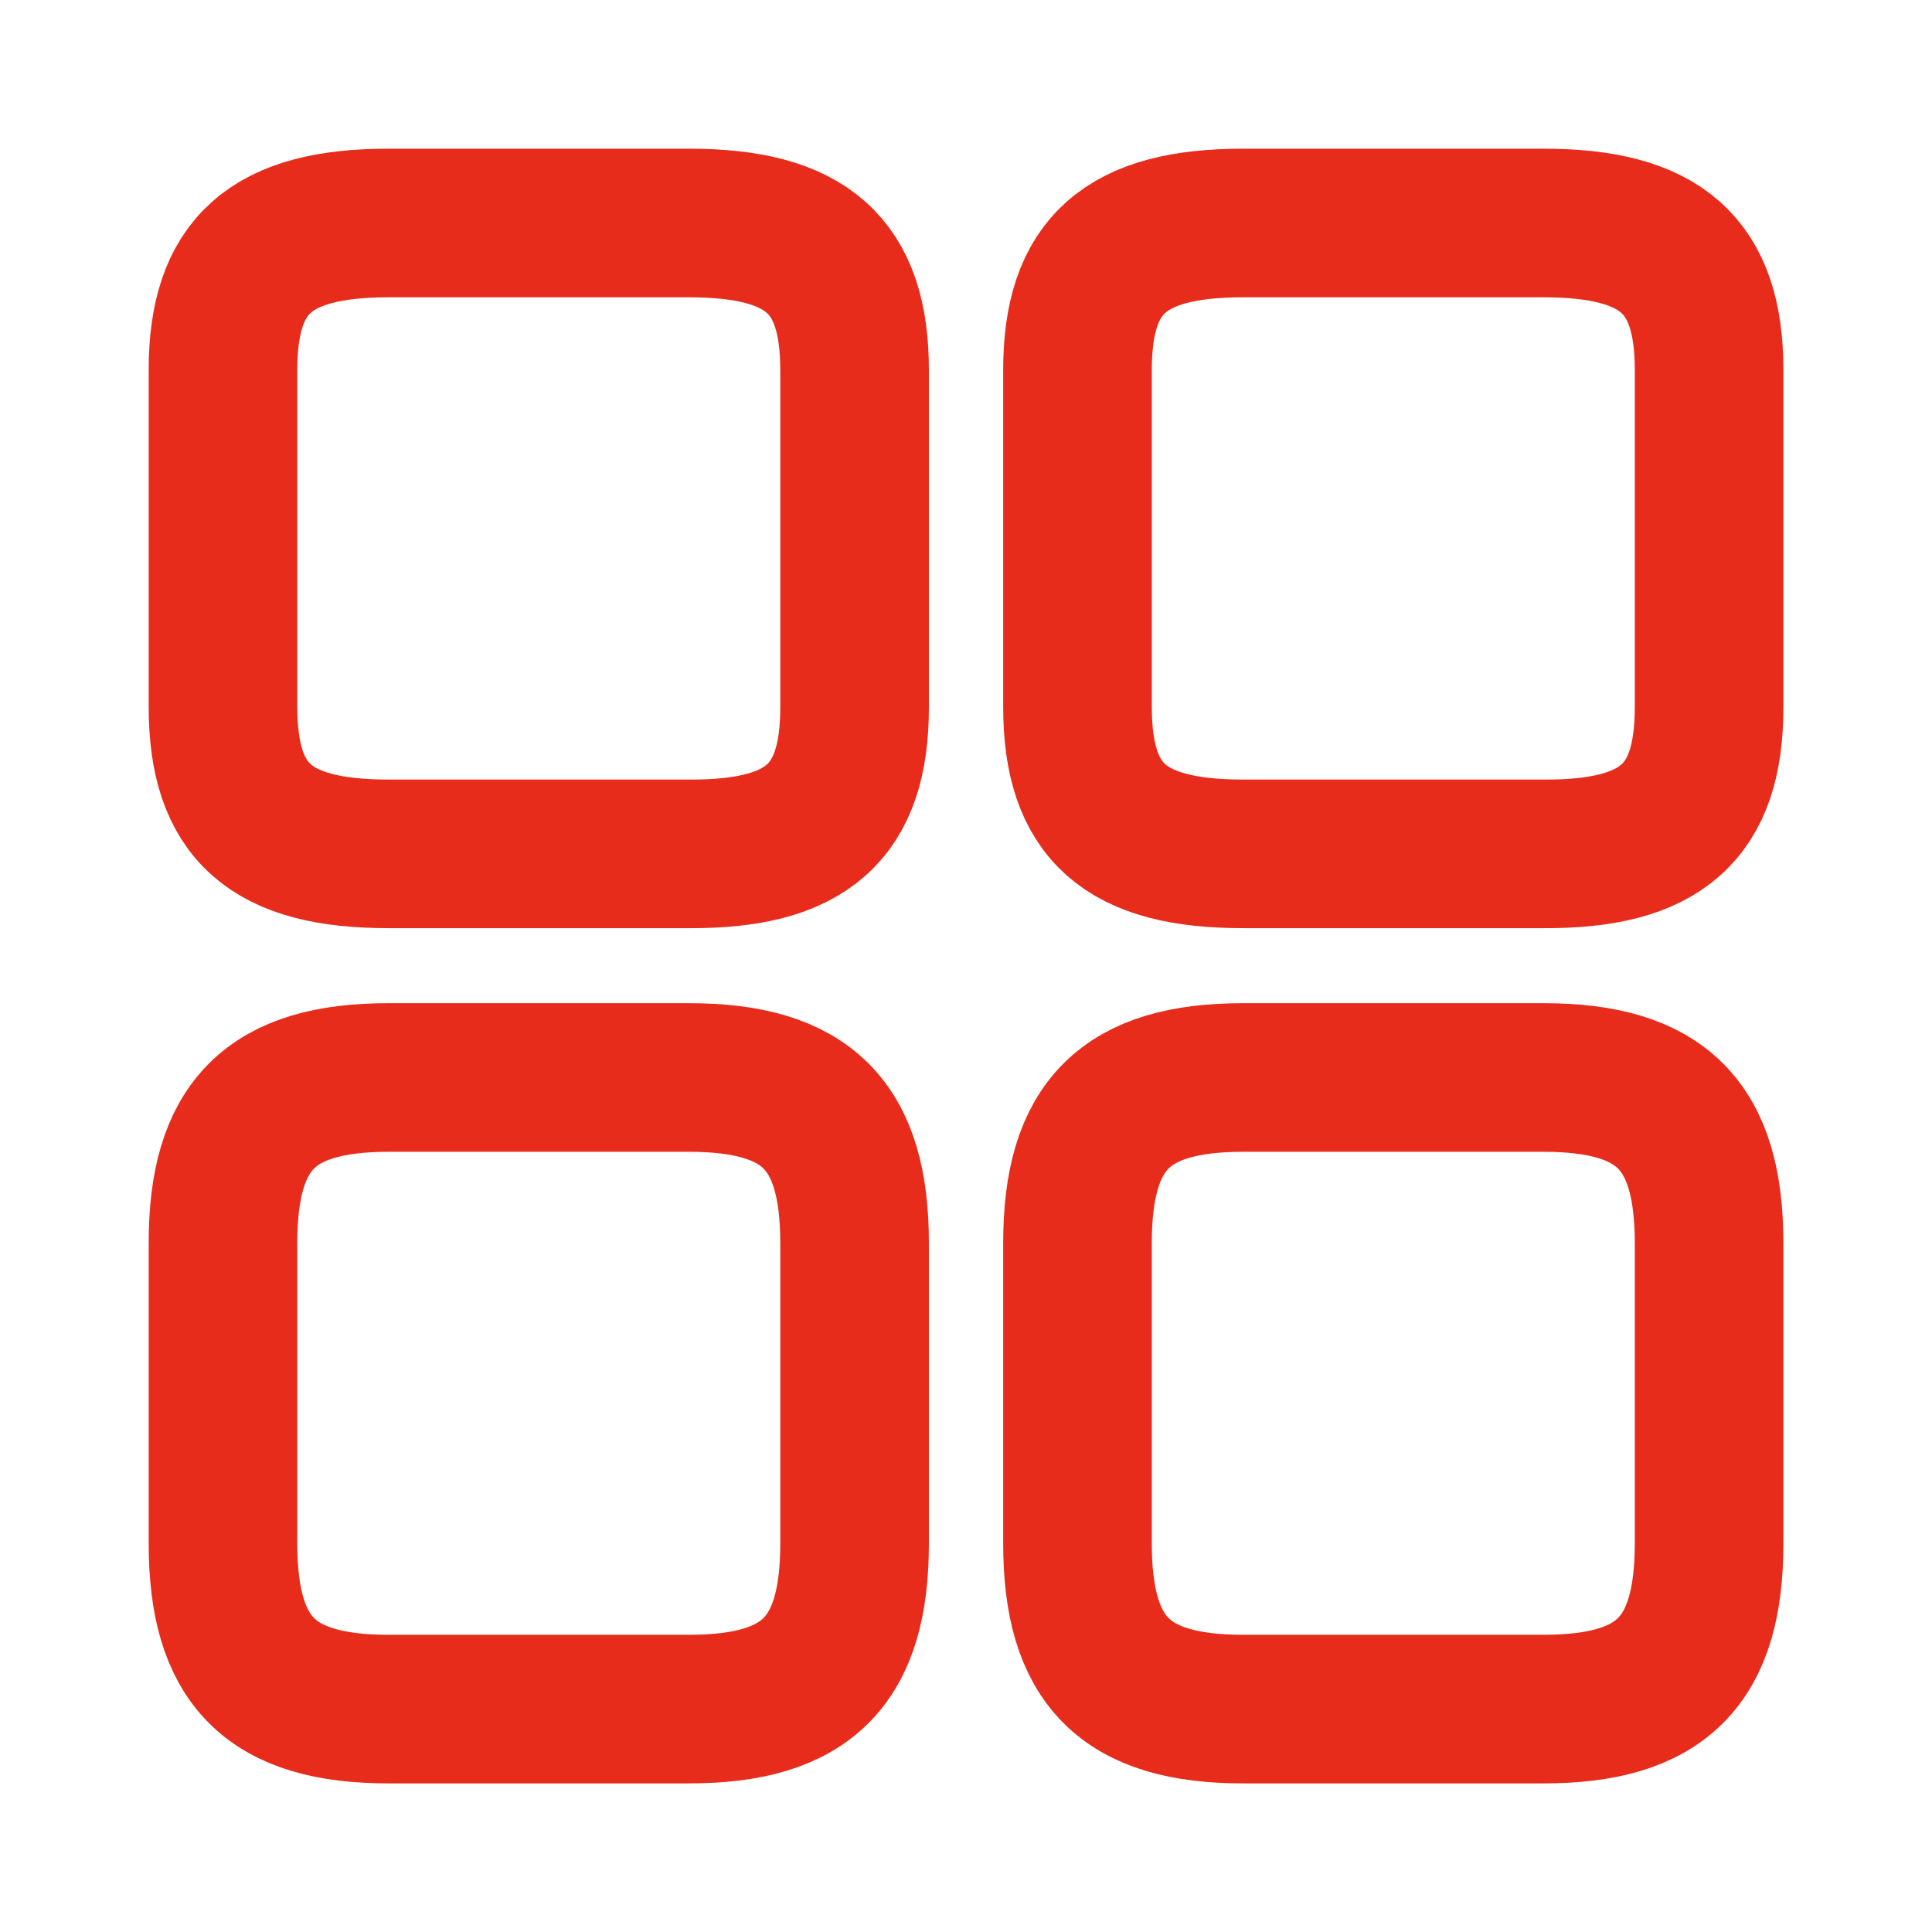 <svg width="24" height="24" viewBox="0 0 24 24" fill="none" xmlns="http://www.w3.org/2000/svg">
<path d="M21.231 8.788V4.597C21.231 3.296 20.64 2.77 19.172 2.77H15.443C13.976 2.77 13.385 3.296 13.385 4.597V8.779C13.385 10.089 13.976 10.607 15.443 10.607H19.172C20.64 10.616 21.231 10.089 21.231 8.788Z" stroke="#E82C1C" stroke-width="1.846" stroke-linecap="round" stroke-linejoin="round"/>
<path d="M21.231 19.172V15.443C21.231 13.976 20.64 13.385 19.172 13.385H15.443C13.976 13.385 13.385 13.976 13.385 15.443V19.172C13.385 20.64 13.976 21.231 15.443 21.231H19.172C20.64 21.231 21.231 20.64 21.231 19.172Z" stroke="#E82C1C" stroke-width="1.846" stroke-linecap="round" stroke-linejoin="round"/>
<path d="M10.616 8.788V4.597C10.616 3.296 10.025 2.77 8.557 2.77H4.828C3.36 2.77 2.77 3.296 2.77 4.597V8.779C2.77 10.089 3.36 10.607 4.828 10.607H8.557C10.025 10.616 10.616 10.089 10.616 8.788Z" stroke="#E82C1C" stroke-width="1.846" stroke-linecap="round" stroke-linejoin="round"/>
<path d="M10.616 19.172V15.443C10.616 13.976 10.025 13.385 8.557 13.385H4.828C3.36 13.385 2.77 13.976 2.77 15.443V19.172C2.77 20.64 3.36 21.231 4.828 21.231H8.557C10.025 21.231 10.616 20.64 10.616 19.172Z" stroke="#E82C1C" stroke-width="1.846" stroke-linecap="round" stroke-linejoin="round"/>
</svg>
